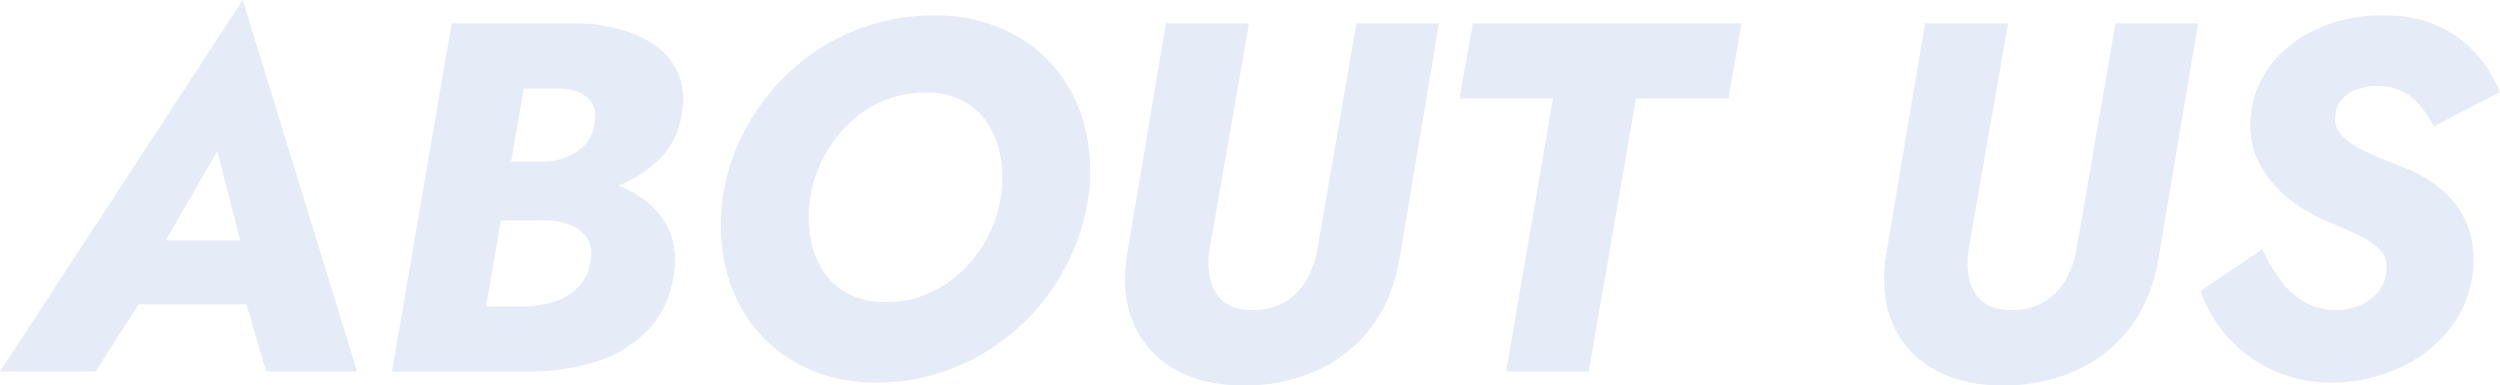 <svg xmlns="http://www.w3.org/2000/svg" width="1005.2" height="155" viewBox="0 0 1005.2 155"><path id="&#x30D1;&#x30B9;_134" data-name="&#x30D1;&#x30B9; 134" d="M34.8-27h72.4l2.2-25.8h-68ZM81-88.6,92.6-43.2l-2.2,8.4L100.6,0h36.6l-46-149.4L-6.4,0H32L55-35.8l-.2-7.6ZM187.6-69.8h26.8a77.6,77.6,0,0,0,24.5-3.8A50.243,50.243,0,0,0,258.3-85a32.008,32.008,0,0,0,9.5-19.4q1.4-9-1.6-15.7a26.666,26.666,0,0,0-9.3-11.1,45.6,45.6,0,0,0-14.7-6.6,70.008,70.008,0,0,0-17.8-2.2H175.2L151.2,0h54.6a90.122,90.122,0,0,0,27.4-4,48.884,48.884,0,0,0,21-12.8q8.4-8.8,10.4-22.6,1.4-10.4-2.2-17.9a31.666,31.666,0,0,0-10.6-12.4,48.6,48.6,0,0,0-16-7.2,74.02,74.02,0,0,0-18.4-2.3h-28L186-60.8h26.2a29.851,29.851,0,0,1,10.4,1.7,13.7,13.7,0,0,1,7,5.4Q232-50,231-44.2A18.379,18.379,0,0,1,226.1-34a22.756,22.756,0,0,1-9.5,5.8,43.475,43.475,0,0,1-12,2H189l15.2-87.6H218q7.6,0,11.8,3.7t2.8,10.5a14.53,14.53,0,0,1-3.7,8.2,20.345,20.345,0,0,1-7.6,5.2,26.425,26.425,0,0,1-9.9,1.8H190.2ZM319.4-70a51.225,51.225,0,0,1,5.5-16.4,54.95,54.95,0,0,1,10.2-13.5A43.661,43.661,0,0,1,349-109a43.829,43.829,0,0,1,16.8-3.2,31.084,31.084,0,0,1,15.3,3.5,26.849,26.849,0,0,1,10,9.5A36.382,36.382,0,0,1,396-85.7,51.626,51.626,0,0,1,396-70a52.349,52.349,0,0,1-5.5,16.3,51.437,51.437,0,0,1-10.3,13.5,47.339,47.339,0,0,1-14,9.1A40.322,40.322,0,0,1,349.4-28a30.643,30.643,0,0,1-15.1-3.5,27.123,27.123,0,0,1-10-9.4,35.475,35.475,0,0,1-4.9-13.4A51.626,51.626,0,0,1,319.4-70Zm-35.2,0a77.377,77.377,0,0,0,1.2,28.4,59.843,59.843,0,0,0,11.4,23.7A58.223,58.223,0,0,0,317.5-1.6q12.5,6,28.5,6a82.377,82.377,0,0,0,30.6-5.7,86.952,86.952,0,0,0,25.9-15.9,87.955,87.955,0,0,0,18.9-23.7A87.833,87.833,0,0,0,431.2-70a73.926,73.926,0,0,0-1.4-28.3,59.581,59.581,0,0,0-11.7-23.4,57.186,57.186,0,0,0-20.8-15.8,67.477,67.477,0,0,0-28.3-5.7,83.919,83.919,0,0,0-30.2,5.5A84.516,84.516,0,0,0,313-122.2a88.75,88.75,0,0,0-18.9,23.3A84.46,84.46,0,0,0,284.2-70Zm178.2-70L446.6-46q-2.2,16,3.2,27.6A38.126,38.126,0,0,0,466.6-.6Q478,5.6,493.4,5.6A70.913,70.913,0,0,0,523.3-.5a55.723,55.723,0,0,0,21.9-17.7q8.6-11.6,11.2-27.8l15.8-94H539L523.2-48.6a35.722,35.722,0,0,1-4.5,12.1,24.457,24.457,0,0,1-8.8,8.7,24.721,24.721,0,0,1-13.3,3q-7,0-11-3.3a15.726,15.726,0,0,1-5.3-8.8,31.509,31.509,0,0,1-.5-11.5l16-91.6Zm118,30.2H618L599.2,0h33.2l19-109.8h37.2l5.2-30.2h-108ZM767.6-140,751.8-46q-2.2,16,3.2,27.6A38.127,38.127,0,0,0,771.8-.6q11.4,6.2,26.8,6.2A70.913,70.913,0,0,0,828.5-.5a55.723,55.723,0,0,0,21.9-17.7Q859-29.8,861.6-46l15.8-94H844.2L828.4-48.6a35.722,35.722,0,0,1-4.5,12.1,24.457,24.457,0,0,1-8.8,8.7,24.721,24.721,0,0,1-13.3,3q-7,0-11-3.3a15.726,15.726,0,0,1-5.3-8.8,31.51,31.51,0,0,1-.5-11.5L801-140ZM903.2-49.2,878.4-32.4a54.24,54.24,0,0,0,11.2,18.8A54.638,54.638,0,0,0,907.8-.4a56.07,56.07,0,0,0,23.4,4.8,64.6,64.6,0,0,0,26.3-5.5,54.837,54.837,0,0,0,20.8-15.7A44.433,44.433,0,0,0,988-41q.8-10.8-2.7-18.8a36.6,36.6,0,0,0-10.4-13.7,54.928,54.928,0,0,0-16.1-9.1q-5-2-9.9-4a60.15,60.15,0,0,1-8.8-4.4,19.886,19.886,0,0,1-6-5.4,8.627,8.627,0,0,1-1.5-6.6,10.343,10.343,0,0,1,2.5-6.3,14.484,14.484,0,0,1,5.9-4.1,22.5,22.5,0,0,1,8.2-1.4,22.621,22.621,0,0,1,10.2,2.1,22.681,22.681,0,0,1,7.3,5.8,45.993,45.993,0,0,1,5.5,8.3l26.6-13.8a53.216,53.216,0,0,0-9.6-15.4A45.484,45.484,0,0,0,973.8-139q-9.2-4.2-21.8-4.2a61.358,61.358,0,0,0-25.3,4.8,50.557,50.557,0,0,0-19.3,14.1,38.73,38.73,0,0,0-8.8,21.7,32.99,32.99,0,0,0,1.9,15.4,39.405,39.405,0,0,0,7.4,12,52.562,52.562,0,0,0,10.4,8.9,66.8,66.8,0,0,0,11.1,5.9q7.2,3,12.8,5.7a27.82,27.82,0,0,1,8.6,6q3,3.3,2.2,8.7a13.087,13.087,0,0,1-3,7.7,19.236,19.236,0,0,1-7.2,5.5,23.413,23.413,0,0,1-9.8,2,25.421,25.421,0,0,1-12.7-3.1,30.843,30.843,0,0,1-9.6-8.6A74.214,74.214,0,0,1,903.2-49.2Z" transform="translate(6.4 149.4)" fill="#0046b7" opacity="0.102"></path></svg>